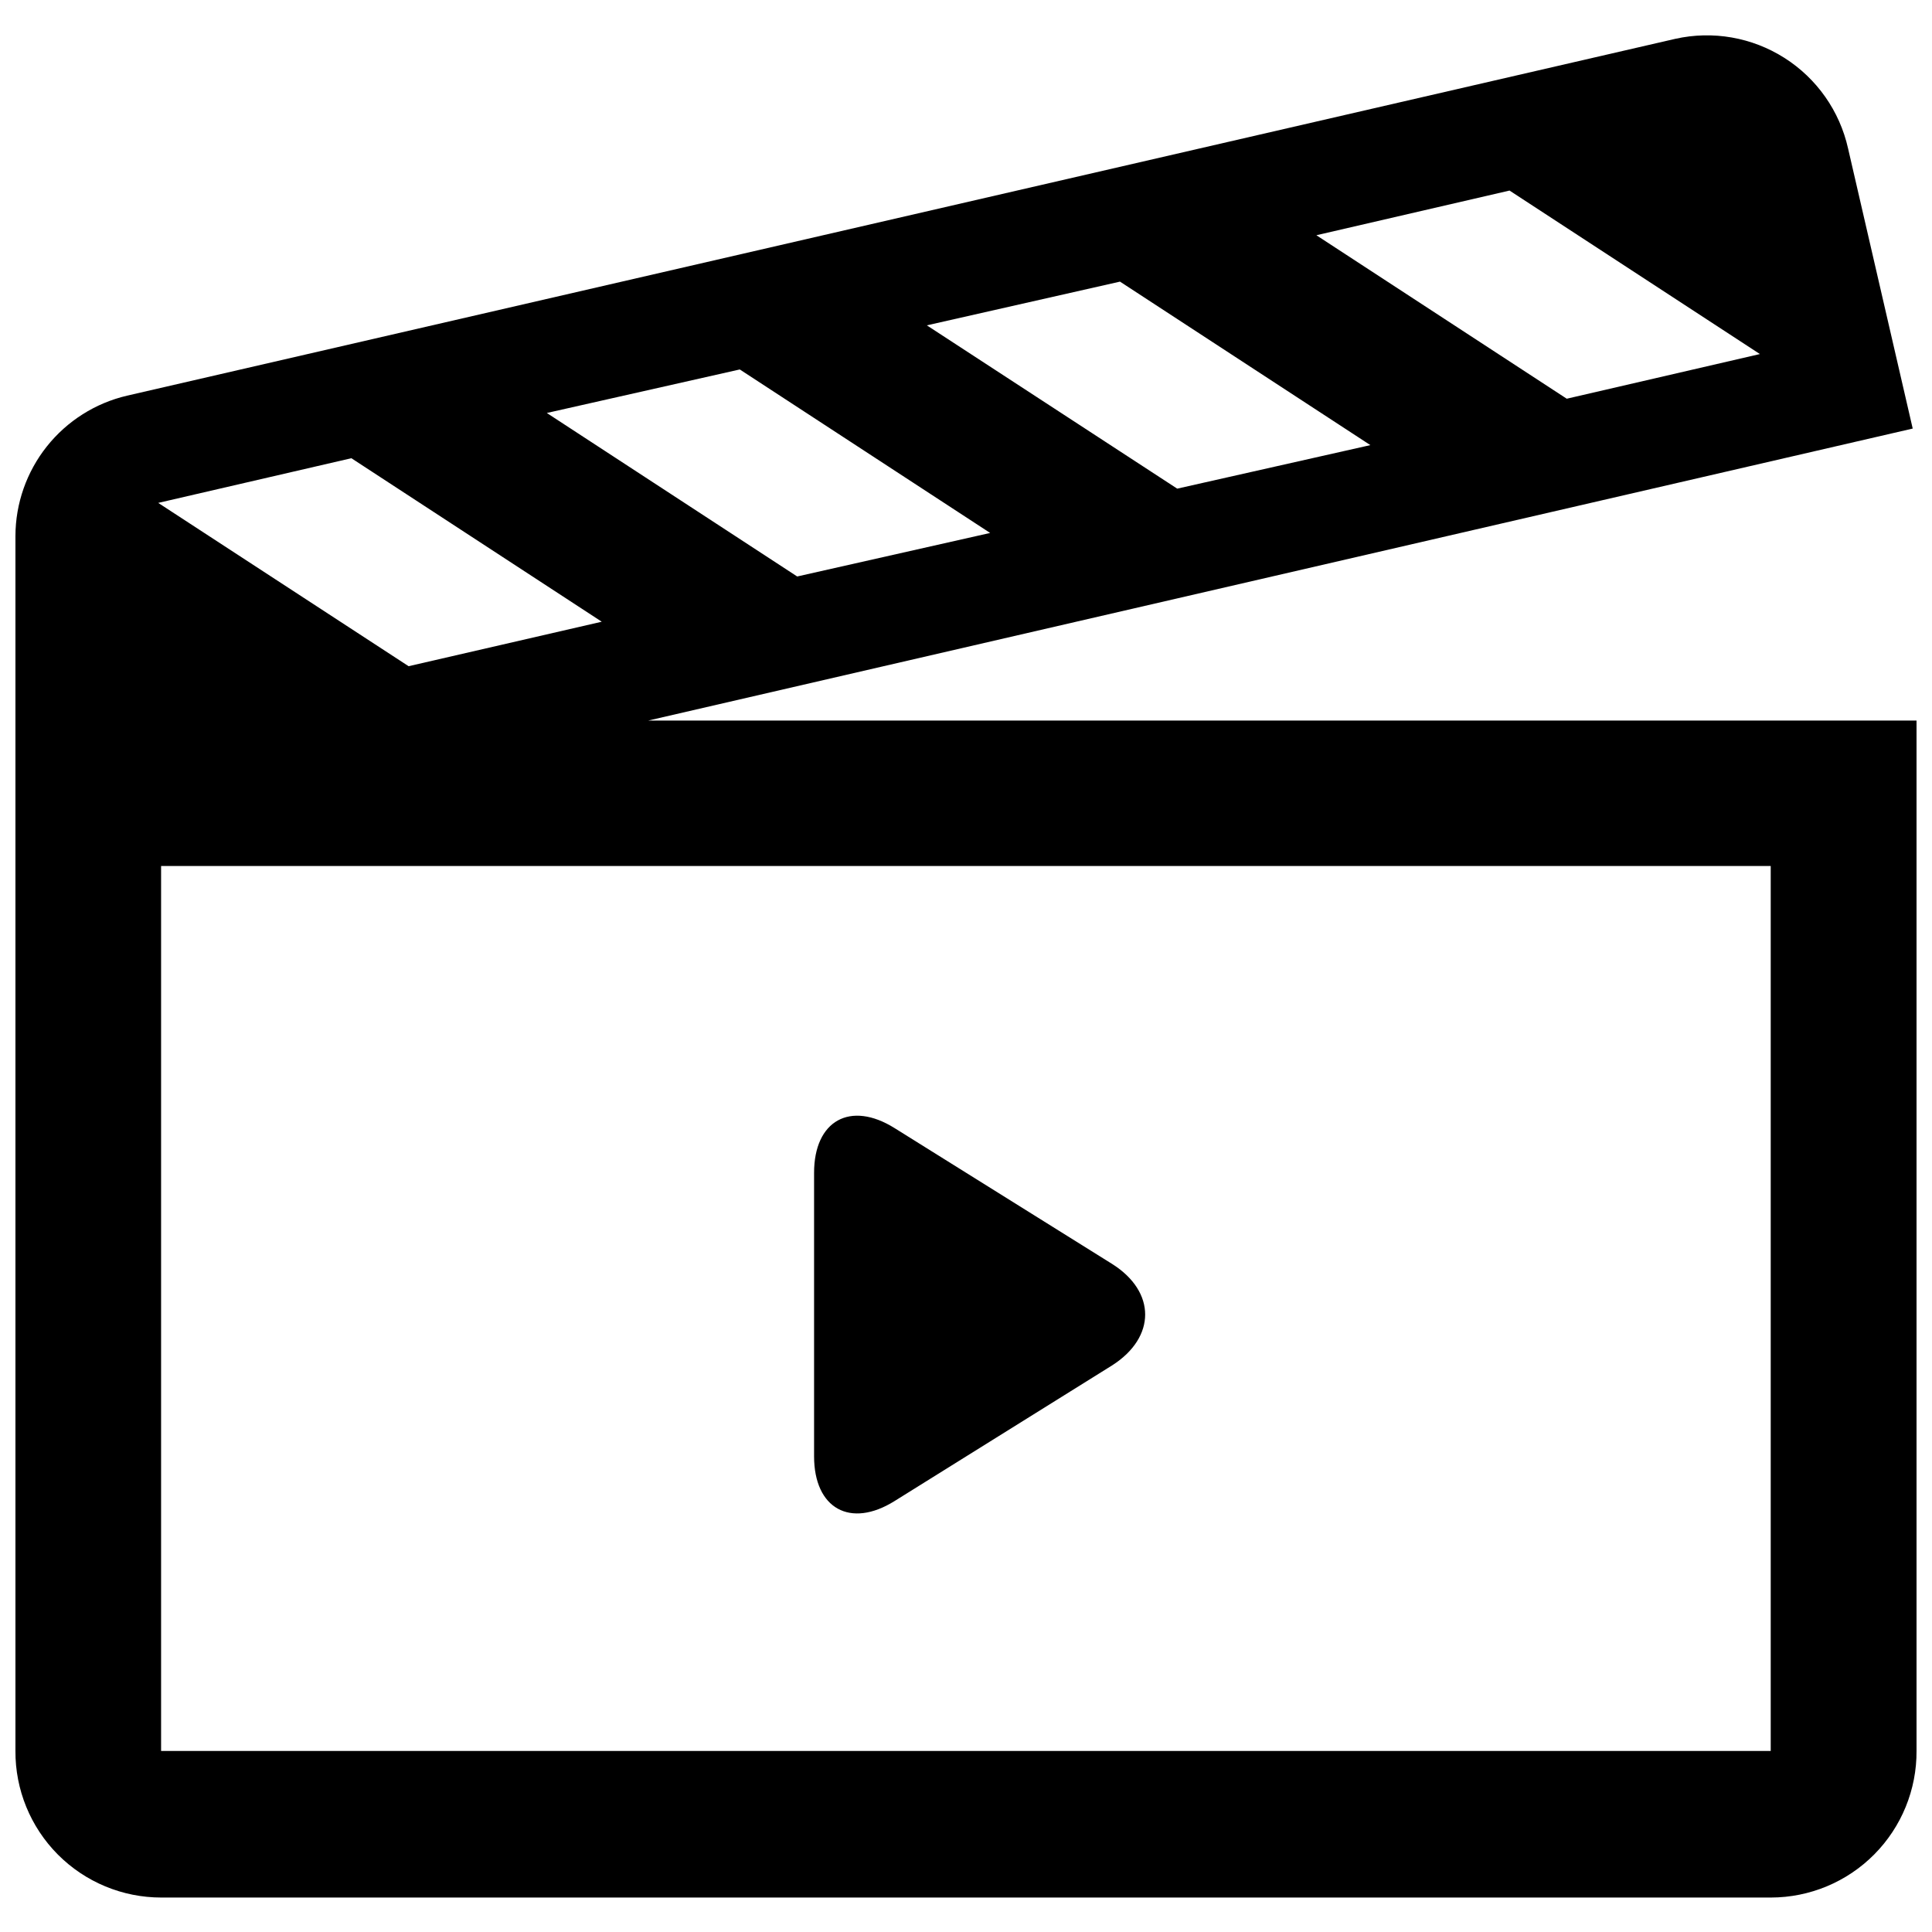 <?xml version="1.0" encoding="UTF-8"?>
<!-- Uploaded to: ICON Repo, www.svgrepo.com, Generator: ICON Repo Mixer Tools -->
<svg width="800px" height="800px" version="1.1" viewBox="144 144 512 512" xmlns="http://www.w3.org/2000/svg">
 <defs>
  <clipPath id="a">
   <path d="m148.09 153h503.81v494h-503.81z"/>
  </clipPath>
 </defs>
 <g clip-path="url(#a)">
  <path d="m651.9 334.96h-336.14l335.13-77.387-17.129-74.211c-2.215-9.93-8.285-18.57-16.875-24.023-8.59-5.453-18.992-7.269-28.922-5.047l-410.3 94.566c-8.395 1.961-15.883 6.703-21.25 13.449-5.367 6.75-8.301 15.109-8.324 23.73v321.94c-0.066 10.301 3.981 20.199 11.246 27.504 7.266 7.301 17.145 11.402 27.445 11.387h426.53c10.281-0.012 20.137-4.121 27.379-11.422 7.246-7.301 11.277-17.188 11.211-27.469zm-107.86-140.46 66.352 43.328-51.188 11.836-66.352-43.324zm-103.23 24.133 66.352 43.328-51.188 11.535-66.352-43.277zm-100.76 23.277 66.352 43.328-51.137 11.535-66.352-43.328zm-102.93 23.523 66.352 43.328-51.188 11.789-66.352-43.277zm376.14 342.59h-426.57v-234.52h426.57z"/>
 </g>
 <path d="m438.79 479-57.688-36.023c-11.738-7.356-21.363-2.016-21.363 11.84v75.117c0 13.855 9.621 19.195 21.363 11.84l57.688-35.973c11.586-7.453 11.586-19.445 0-26.801z"/>
</svg>